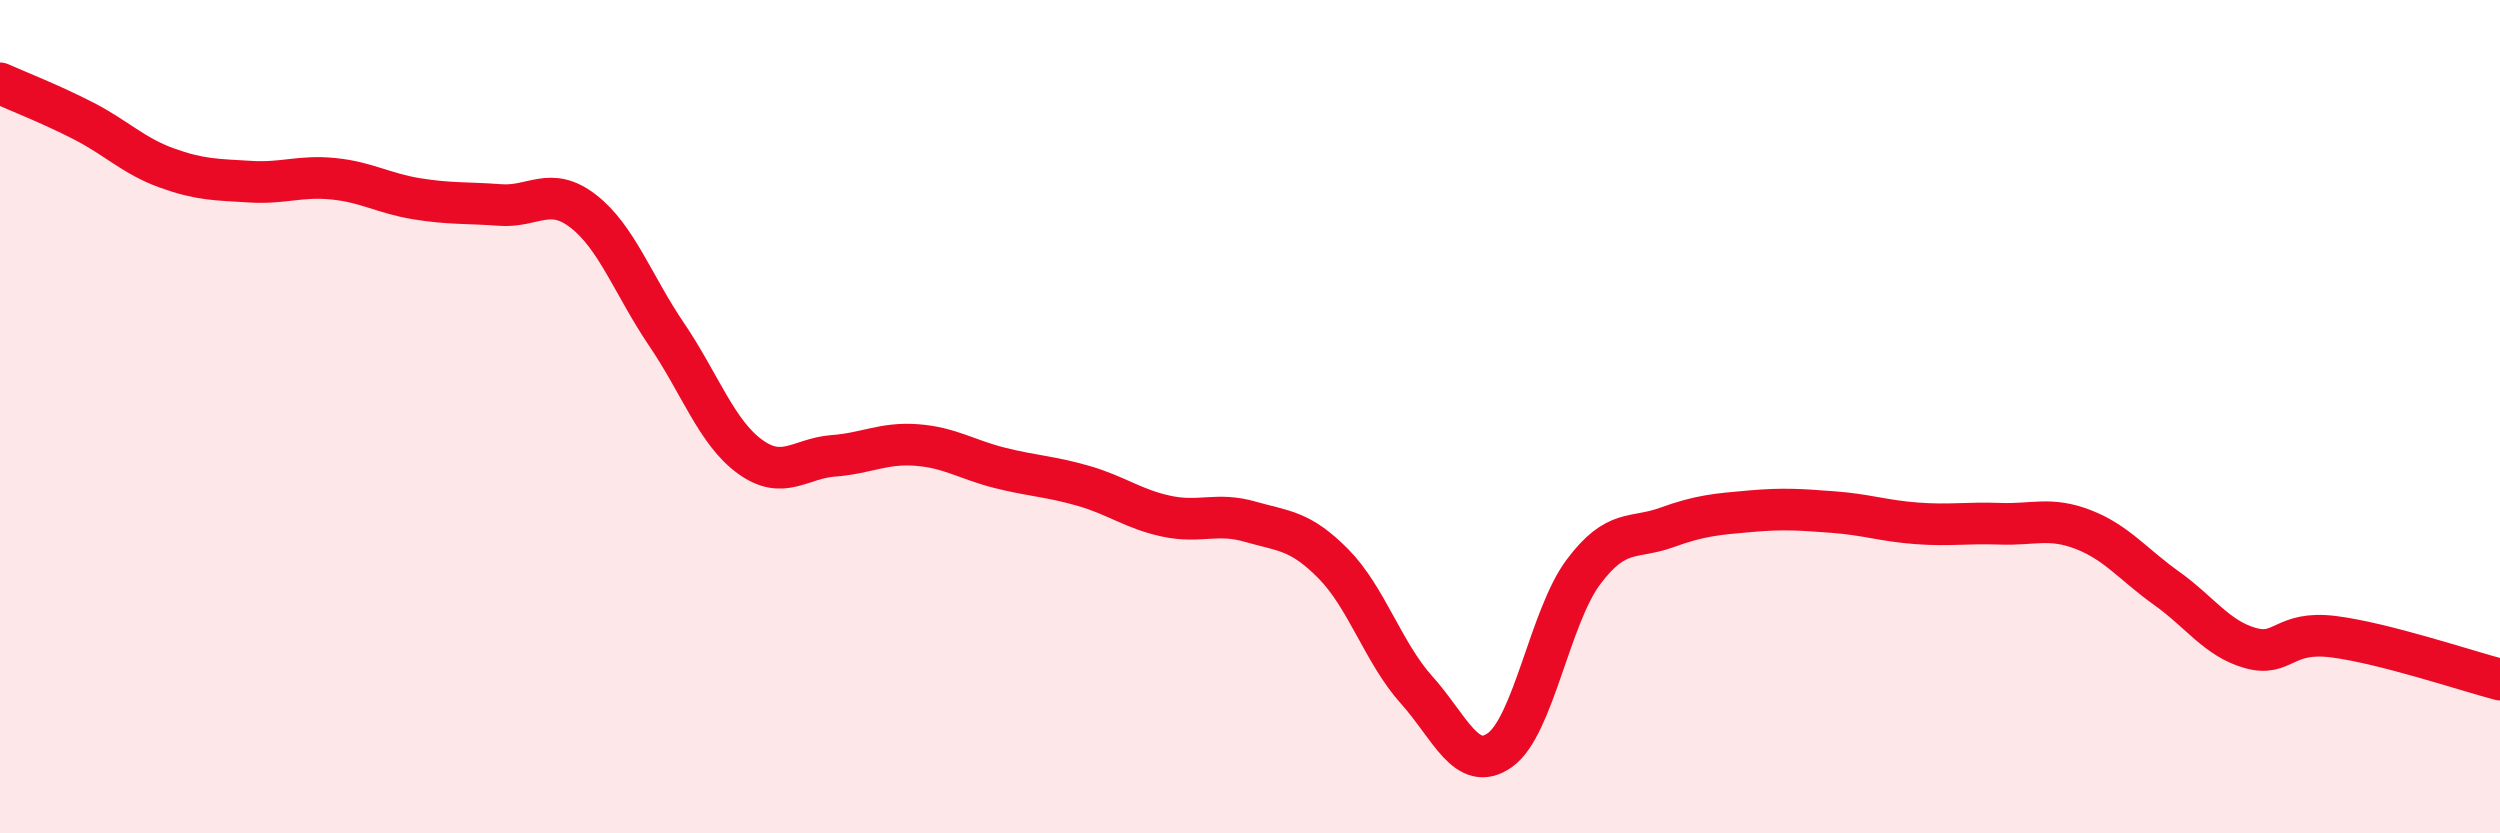 
    <svg width="60" height="20" viewBox="0 0 60 20" xmlns="http://www.w3.org/2000/svg">
      <path
        d="M 0,2 C 0.4,2.18 1.2,2.49 2,2.9 C 2.8,3.31 3.2,3.74 4,4.03 C 4.8,4.32 5.2,4.31 6,4.36 C 6.8,4.41 7.2,4.21 8,4.29 C 8.8,4.37 9.2,4.64 10,4.77 C 10.8,4.9 11.2,4.86 12,4.92 C 12.8,4.98 13.2,4.45 14,5.07 C 14.8,5.69 15.2,6.85 16,8.03 C 16.8,9.21 17.2,10.38 18,10.96 C 18.8,11.54 19.2,11 20,10.94 C 20.8,10.88 21.2,10.62 22,10.68 C 22.8,10.74 23.2,11.03 24,11.23 C 24.8,11.43 25.2,11.43 26,11.66 C 26.8,11.89 27.2,12.22 28,12.39 C 28.8,12.56 29.2,12.29 30,12.52 C 30.8,12.75 31.2,12.72 32,13.53 C 32.8,14.34 33.2,15.67 34,16.56 C 34.8,17.45 35.2,18.57 36,18 C 36.8,17.43 37.2,14.8 38,13.73 C 38.8,12.66 39.2,12.95 40,12.66 C 40.8,12.37 41.2,12.34 42,12.27 C 42.8,12.2 43.2,12.23 44,12.29 C 44.8,12.35 45.2,12.5 46,12.56 C 46.8,12.62 47.2,12.54 48,12.57 C 48.8,12.6 49.2,12.4 50,12.71 C 50.8,13.02 51.2,13.55 52,14.12 C 52.8,14.69 53.2,15.32 54,15.55 C 54.8,15.78 54.8,15.13 56,15.28 C 57.2,15.43 59.2,16.1 60,16.31L60 20L0 20Z"
        fill="#EB0A25"
        opacity="0.1"
        stroke-linecap="round"
        stroke-linejoin="round"
      />
      <path
        d="M 0,2 C 0.4,2.18 1.2,2.49 2,2.9 C 2.8,3.31 3.2,3.74 4,4.03 C 4.8,4.32 5.2,4.31 6,4.36 C 6.8,4.41 7.2,4.21 8,4.29 C 8.8,4.37 9.2,4.64 10,4.77 C 10.8,4.9 11.2,4.86 12,4.92 C 12.8,4.98 13.2,4.45 14,5.07 C 14.8,5.69 15.2,6.85 16,8.03 C 16.8,9.21 17.2,10.38 18,10.96 C 18.8,11.54 19.2,11 20,10.94 C 20.8,10.88 21.2,10.62 22,10.68 C 22.8,10.74 23.2,11.03 24,11.23 C 24.8,11.43 25.2,11.43 26,11.66 C 26.8,11.89 27.2,12.22 28,12.39 C 28.8,12.56 29.2,12.29 30,12.52 C 30.8,12.75 31.2,12.72 32,13.53 C 32.8,14.34 33.2,15.67 34,16.56 C 34.8,17.45 35.2,18.57 36,18 C 36.8,17.43 37.2,14.8 38,13.73 C 38.8,12.66 39.2,12.95 40,12.66 C 40.8,12.37 41.2,12.34 42,12.27 C 42.8,12.2 43.2,12.23 44,12.29 C 44.8,12.35 45.2,12.5 46,12.56 C 46.8,12.62 47.2,12.54 48,12.57 C 48.8,12.6 49.2,12.4 50,12.71 C 50.8,13.02 51.2,13.55 52,14.12 C 52.8,14.69 53.2,15.32 54,15.55 C 54.8,15.78 54.8,15.13 56,15.28 C 57.2,15.43 59.2,16.1 60,16.31"
        stroke="#EB0A25"
        stroke-width="1"
        fill="none"
        stroke-linecap="round"
        stroke-linejoin="round"
      />
    </svg>
  